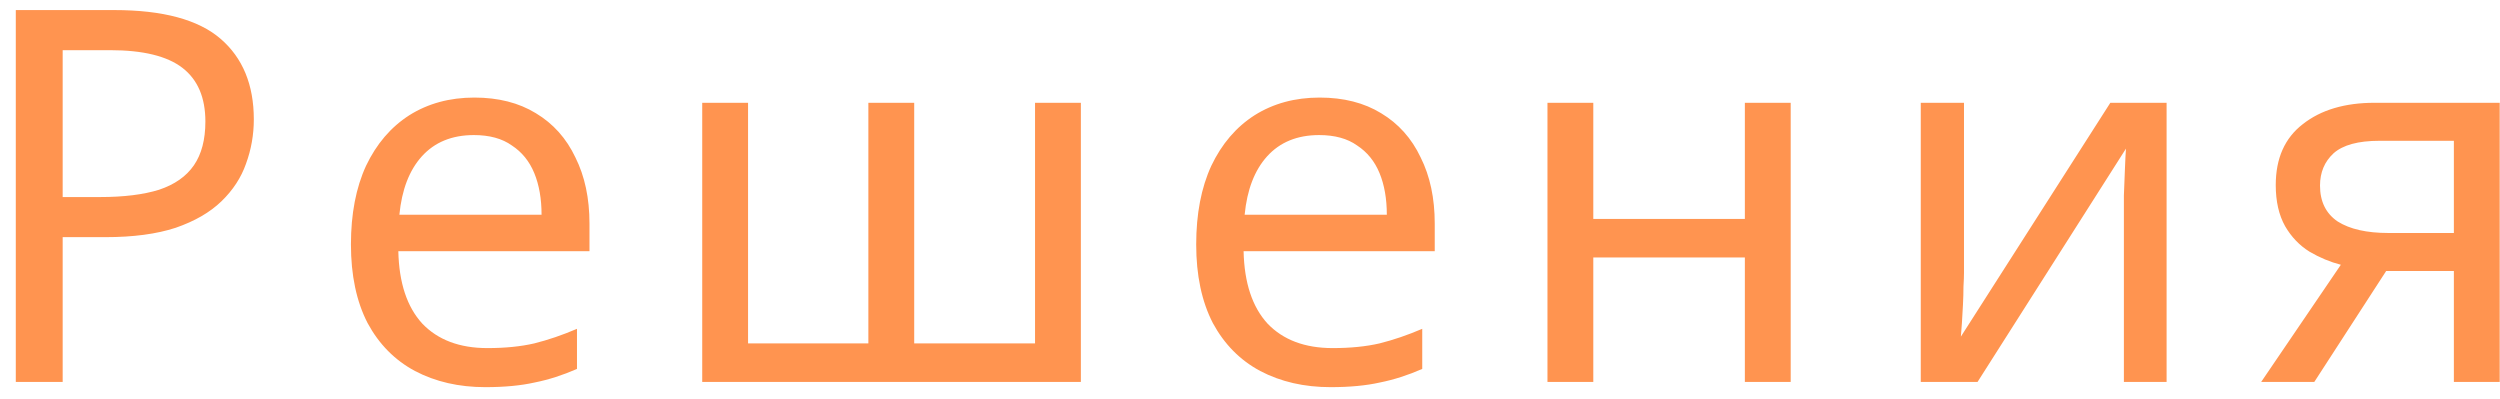 <?xml version="1.0" encoding="UTF-8"?> <svg xmlns="http://www.w3.org/2000/svg" width="144" height="23" viewBox="0 0 144 23" fill="none"><path d="M6.58 0.58C9.38 0.58 11.42 1.13 12.7 2.23C13.98 3.33 14.62 4.88 14.62 6.88C14.62 7.76 14.47 8.61 14.17 9.43C13.89 10.23 13.42 10.95 12.76 11.59C12.1 12.23 11.22 12.74 10.12 13.12C9.02 13.48 7.67 13.66 6.07 13.66H3.61V22H0.91V0.58H6.58ZM6.34 2.89H3.61V11.35H5.77C7.13 11.35 8.26 11.21 9.16 10.93C10.06 10.63 10.73 10.16 11.17 9.52C11.61 8.88 11.83 8.04 11.83 7C11.83 5.62 11.39 4.59 10.51 3.91C9.63 3.23 8.24 2.89 6.34 2.89ZM27.324 5.62C28.704 5.62 29.884 5.92 30.864 6.52C31.864 7.12 32.624 7.97 33.144 9.07C33.684 10.15 33.954 11.42 33.954 12.88V14.47H22.944C22.984 16.29 23.444 17.68 24.324 18.64C25.224 19.58 26.474 20.05 28.074 20.05C29.094 20.05 29.994 19.96 30.774 19.78C31.574 19.58 32.394 19.3 33.234 18.94V21.25C32.414 21.61 31.604 21.87 30.804 22.03C30.004 22.21 29.054 22.3 27.954 22.3C26.434 22.3 25.084 21.99 23.904 21.37C22.744 20.75 21.834 19.83 21.174 18.61C20.534 17.37 20.214 15.86 20.214 14.08C20.214 12.32 20.504 10.81 21.084 9.55C21.684 8.29 22.514 7.32 23.574 6.64C24.654 5.96 25.904 5.62 27.324 5.62ZM27.294 7.78C26.034 7.78 25.034 8.19 24.294 9.01C23.574 9.81 23.144 10.93 23.004 12.37H31.194C31.194 11.45 31.054 10.65 30.774 9.97C30.494 9.29 30.064 8.76 29.484 8.38C28.924 7.98 28.194 7.78 27.294 7.78ZM62.258 5.92V22H40.448V5.92H43.088V19.78H50.018V5.92H52.658V19.78H59.618V5.92H62.258ZM76.011 5.62C77.391 5.62 78.571 5.92 79.551 6.52C80.551 7.12 81.311 7.97 81.831 9.07C82.371 10.15 82.641 11.42 82.641 12.88V14.47H71.631C71.671 16.29 72.131 17.68 73.011 18.64C73.911 19.58 75.161 20.05 76.761 20.05C77.781 20.05 78.681 19.96 79.461 19.78C80.261 19.58 81.081 19.3 81.921 18.94V21.25C81.101 21.61 80.291 21.87 79.491 22.03C78.691 22.21 77.741 22.3 76.641 22.3C75.121 22.3 73.771 21.99 72.591 21.37C71.431 20.75 70.521 19.83 69.861 18.61C69.221 17.37 68.901 15.86 68.901 14.08C68.901 12.32 69.191 10.81 69.771 9.55C70.371 8.29 71.201 7.32 72.261 6.64C73.341 5.96 74.591 5.62 76.011 5.62ZM75.981 7.78C74.721 7.78 73.721 8.19 72.981 9.01C72.261 9.81 71.831 10.93 71.691 12.37H79.881C79.881 11.45 79.741 10.65 79.461 9.97C79.181 9.29 78.751 8.76 78.171 8.38C77.611 7.98 76.881 7.78 75.981 7.78ZM91.774 5.92V12.61H100.504V5.92H103.144V22H100.504V14.83H91.774V22H89.134V5.92H91.774ZM113.126 15.73C113.126 15.91 113.116 16.17 113.096 16.51C113.096 16.83 113.086 17.18 113.066 17.56C113.046 17.92 113.026 18.27 113.006 18.61C112.986 18.93 112.966 19.19 112.946 19.39L121.556 5.92H124.796V22H122.336V12.52C122.336 12.2 122.336 11.78 122.336 11.26C122.356 10.74 122.376 10.23 122.396 9.73C122.416 9.21 122.436 8.82 122.456 8.56L113.906 22H110.636V5.92H113.126V15.73ZM133.303 22H130.243L134.833 15.25C134.213 15.09 133.613 14.84 133.033 14.5C132.453 14.14 131.983 13.65 131.623 13.03C131.263 12.39 131.083 11.6 131.083 10.66C131.083 9.12 131.603 7.95 132.643 7.15C133.683 6.33 135.063 5.92 136.783 5.92H143.983V22H141.343V15.61H137.443L133.303 22ZM133.633 10.69C133.633 11.61 133.973 12.3 134.653 12.76C135.353 13.2 136.323 13.42 137.563 13.42H141.343V8.11H137.053C135.833 8.11 134.953 8.35 134.413 8.83C133.893 9.31 133.633 9.93 133.633 10.69Z" fill="#FF9450"></path></svg> 